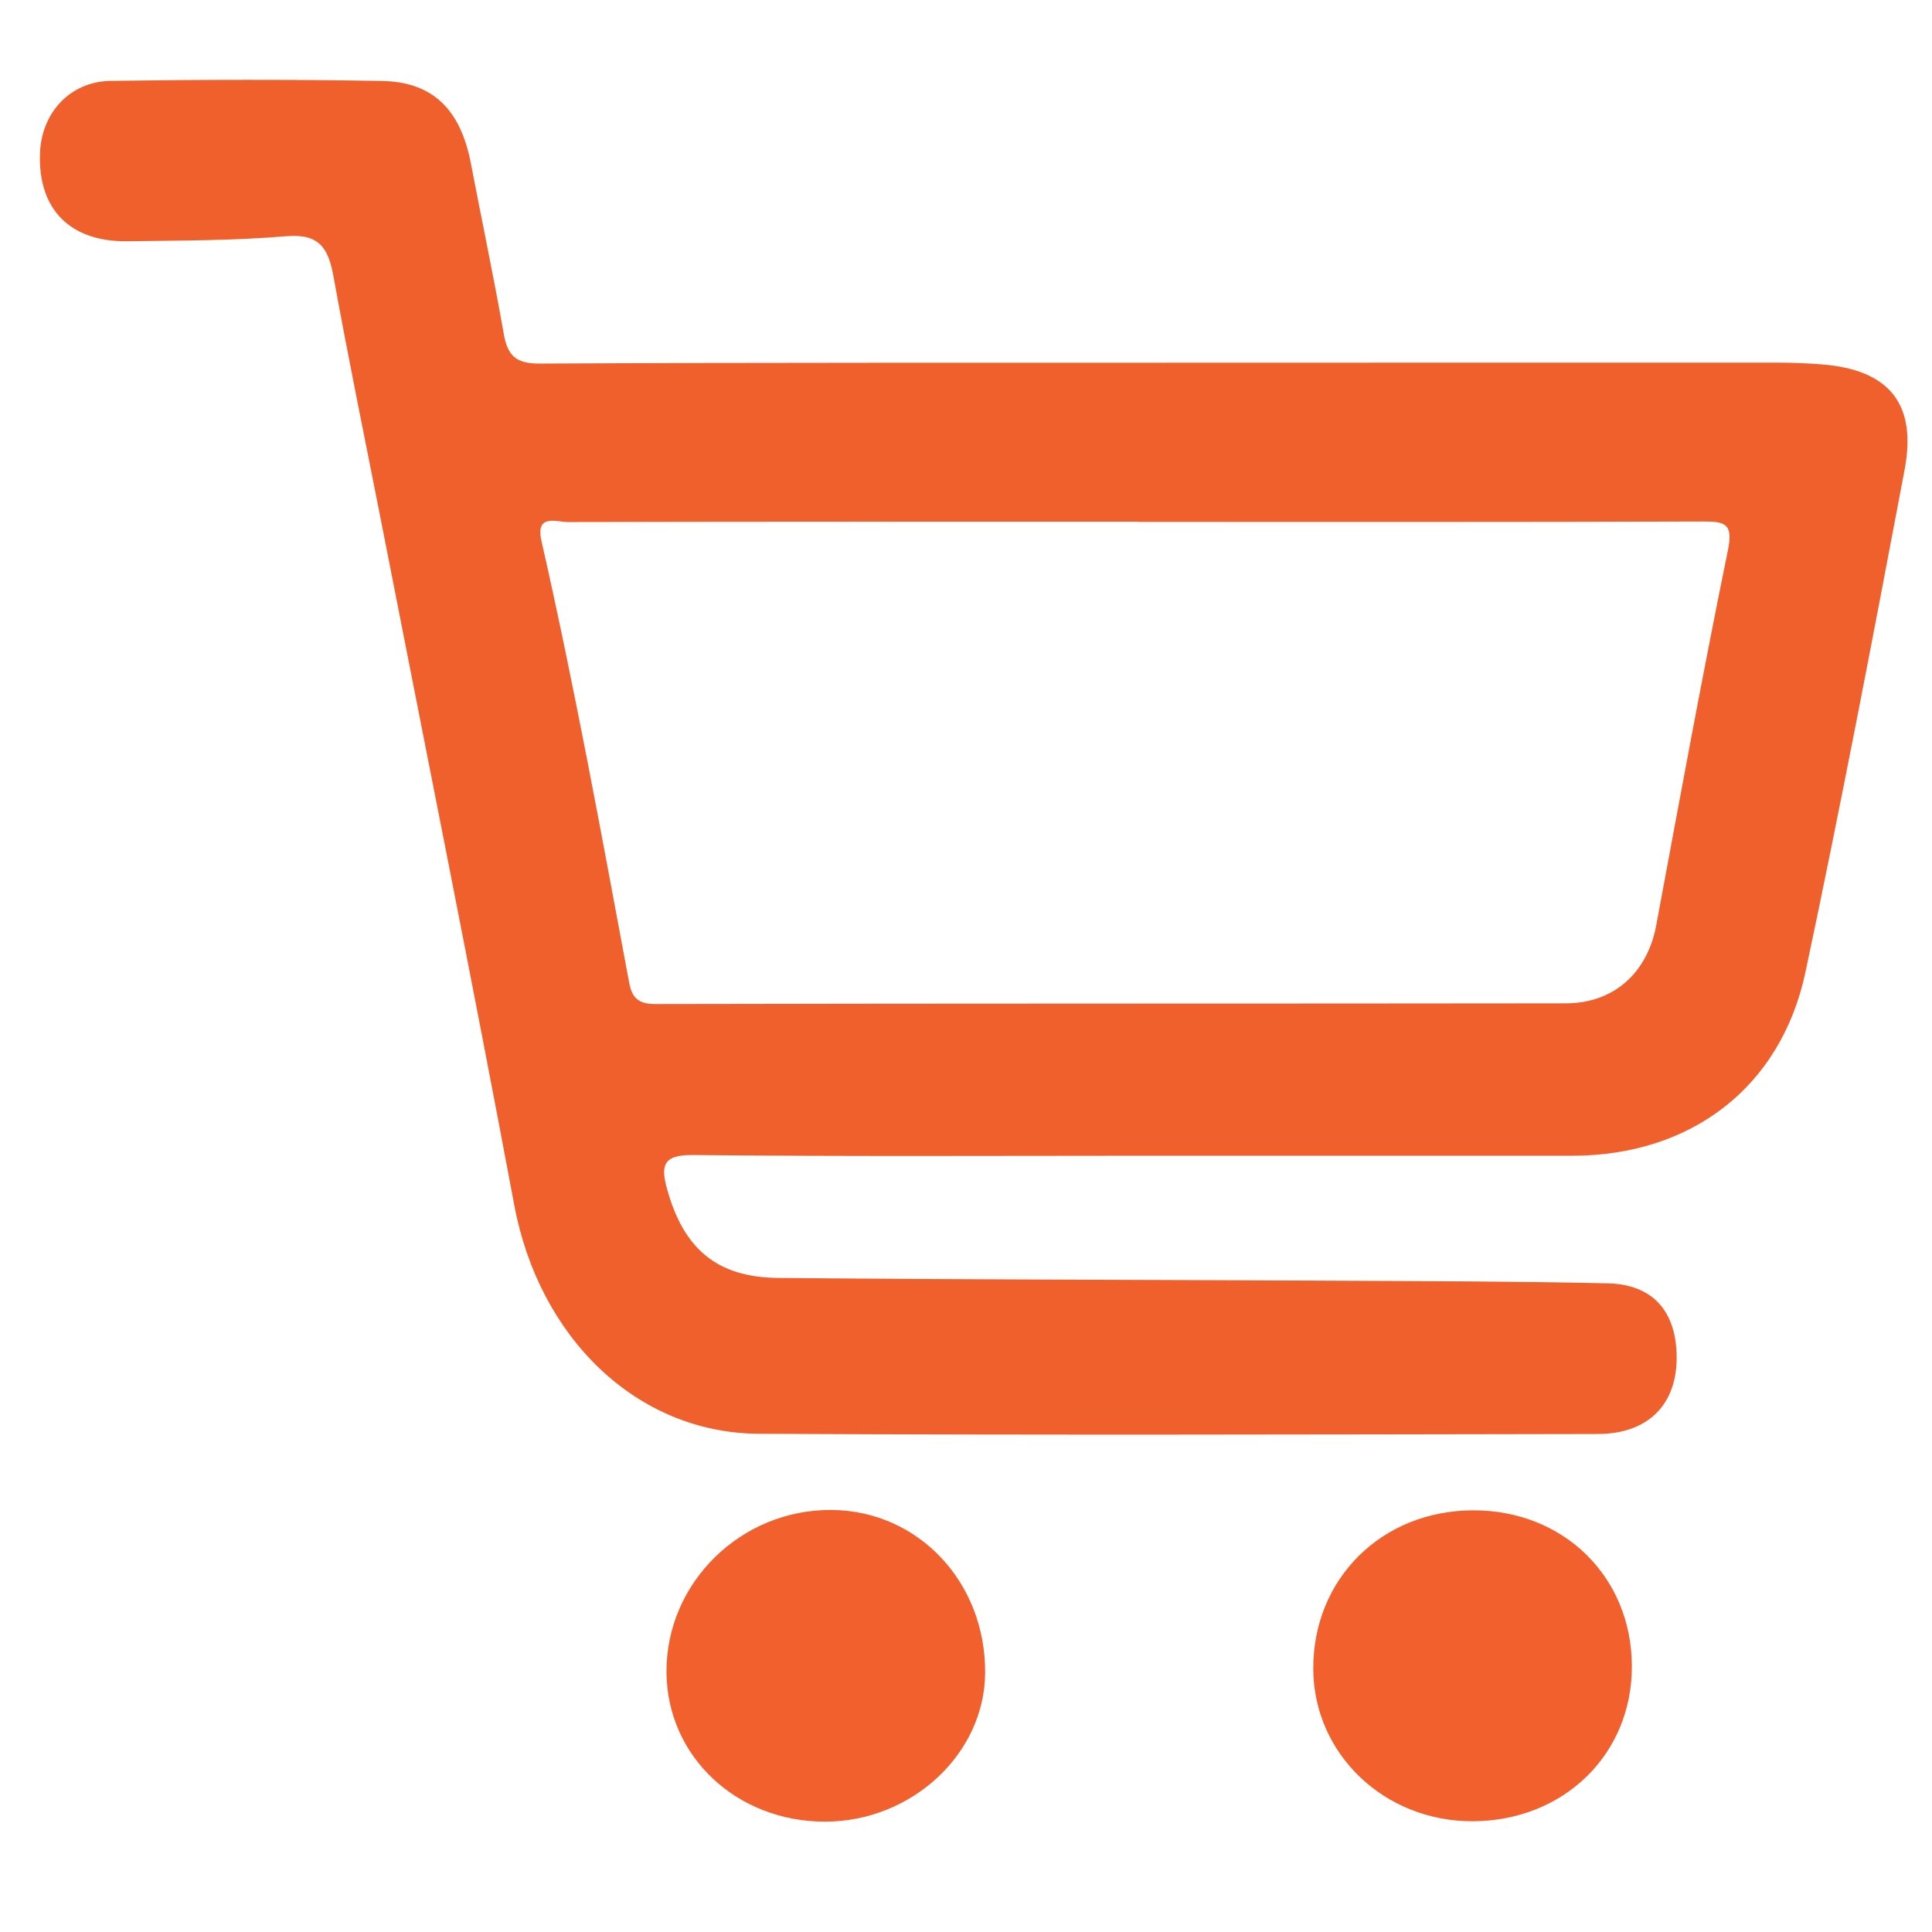 <svg xmlns="http://www.w3.org/2000/svg" width="43" height="43" viewBox="0 0 43 43" fill="none"><g clip-path="url(#clip0_21203_320)"><path d="M36.32 37.08C36.327 39.043 34.806 40.528 32.777 40.535C30.811 40.541 29.236 39.036 29.229 37.143C29.222 35.137 30.754 33.619 32.787 33.615C34.801 33.611 36.313 35.094 36.32 37.078V37.08Z" fill="#F1602D"></path><path d="M18.366 40.544C16.392 40.546 14.845 39.09 14.834 37.219C14.822 35.224 16.495 33.585 18.52 33.607C20.442 33.628 21.936 35.215 21.926 37.227C21.918 39.031 20.296 40.541 18.364 40.544H18.366Z" fill="#F1602D"></path><path d="M2.463 1.8C4.476 1.771 6.49 1.766 8.5 1.802C9.642 1.823 10.252 2.445 10.481 3.64C10.723 4.907 10.991 6.168 11.213 7.437C11.3 7.924 11.49 8.095 12.013 8.092C16.917 8.067 21.822 8.076 26.727 8.073C31.007 8.073 35.287 8.069 39.565 8.071C39.888 8.071 40.212 8.085 40.536 8.109C42.035 8.224 42.671 8.975 42.39 10.456C41.685 14.187 40.973 17.92 40.184 21.634C39.638 24.207 37.63 25.723 34.99 25.723H25.413L20.416 25.728C18.751 25.728 17.085 25.724 15.42 25.707C14.757 25.701 14.7 25.94 14.849 26.473C15.219 27.794 15.952 28.43 17.323 28.443C21.44 28.48 25.558 28.484 29.675 28.504C31.711 28.515 33.746 28.517 35.781 28.563C36.772 28.585 37.291 29.166 37.316 30.149C37.344 31.239 36.702 31.914 35.56 31.916C29.337 31.926 23.115 31.944 16.892 31.911C14.159 31.897 11.997 29.76 11.447 26.827C10.498 21.761 9.482 16.708 8.492 11.649C8.133 9.82 7.756 7.995 7.424 6.162C7.31 5.533 7.117 5.195 6.375 5.257C5.202 5.357 4.019 5.352 2.841 5.369C1.558 5.387 0.844 4.659 0.89 3.41C0.923 2.513 1.555 1.814 2.463 1.8ZM12.644 11.619C12.379 11.619 11.912 11.426 12.052 12.043C12.791 15.297 13.389 18.58 14.001 21.859C14.063 22.198 14.195 22.347 14.585 22.347C21.341 22.332 28.096 22.34 34.852 22.331C35.927 22.329 36.666 21.645 36.862 20.596C37.38 17.814 37.889 15.029 38.456 12.256C38.575 11.668 38.418 11.605 37.907 11.607C33.72 11.622 29.532 11.616 25.345 11.616V11.612C21.111 11.612 16.878 11.609 12.644 11.619Z" fill="#F0602D"></path></g><defs><clipPath id="clip0_21203_320"><rect width="42.667" height="42.667" fill="white"></rect></clipPath></defs></svg>